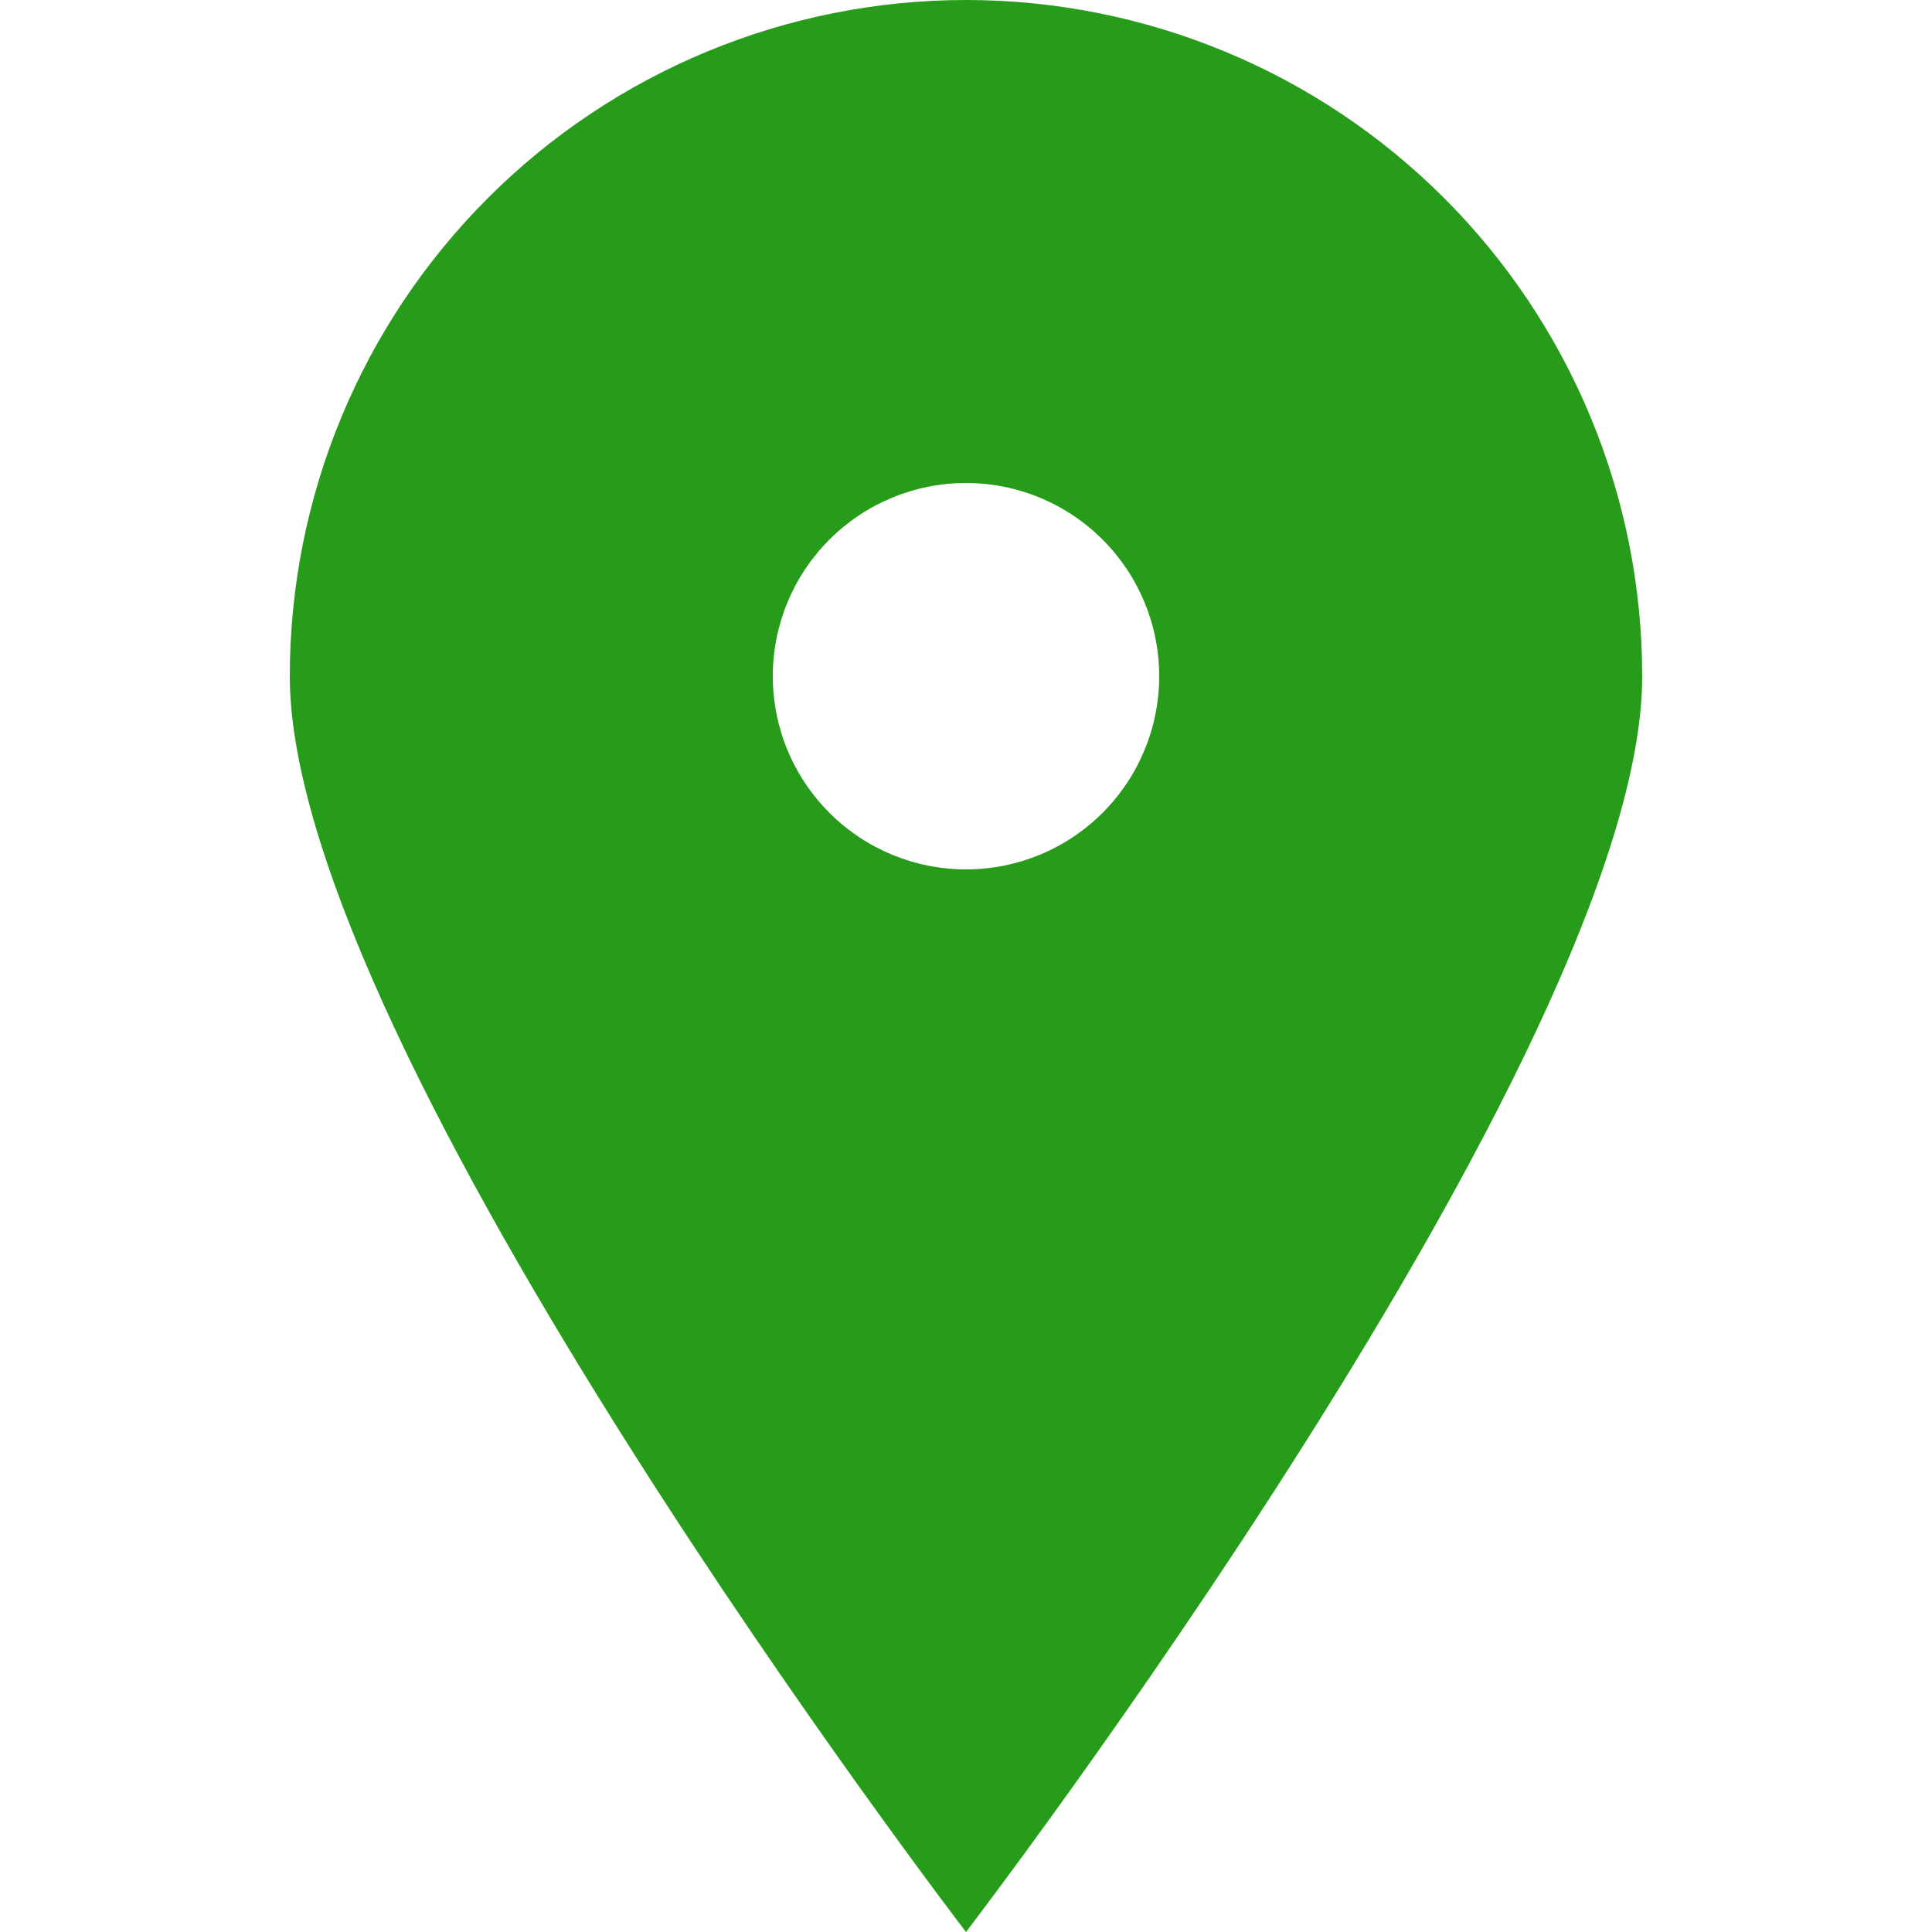 <?xml version="1.0" encoding="UTF-8"?> <svg xmlns="http://www.w3.org/2000/svg" width="40" height="40" viewBox="0 0 40 40" fill="none"> <g clip-path="url(#clip0_103_677)"> <path d="M20 40C20 40 6 21.74 6 14C6 12.162 6.362 10.341 7.066 8.642C7.769 6.944 8.8 5.401 10.101 4.101C11.4 2.8 12.944 1.769 14.642 1.066C16.341 0.362 18.162 0 20 0C21.838 0 23.659 0.362 25.358 1.066C27.056 1.769 28.599 2.8 29.899 4.101C31.2 5.401 32.231 6.944 32.934 8.642C33.638 10.341 34 12.162 34 14C34 21.74 20 40 20 40ZM20 18C21.061 18 22.078 17.579 22.828 16.828C23.579 16.078 24 15.061 24 14C24 12.939 23.579 11.922 22.828 11.172C22.078 10.421 21.061 10 20 10C18.939 10 17.922 10.421 17.172 11.172C16.421 11.922 16 12.939 16 14C16 15.061 16.421 16.078 17.172 16.828C17.922 17.579 18.939 18 20 18Z" fill="#279C1A"></path> </g> <defs> <clipPath id="clip0_103_677"> <rect width="40" height="40" fill="white"></rect> </clipPath> </defs> </svg> 